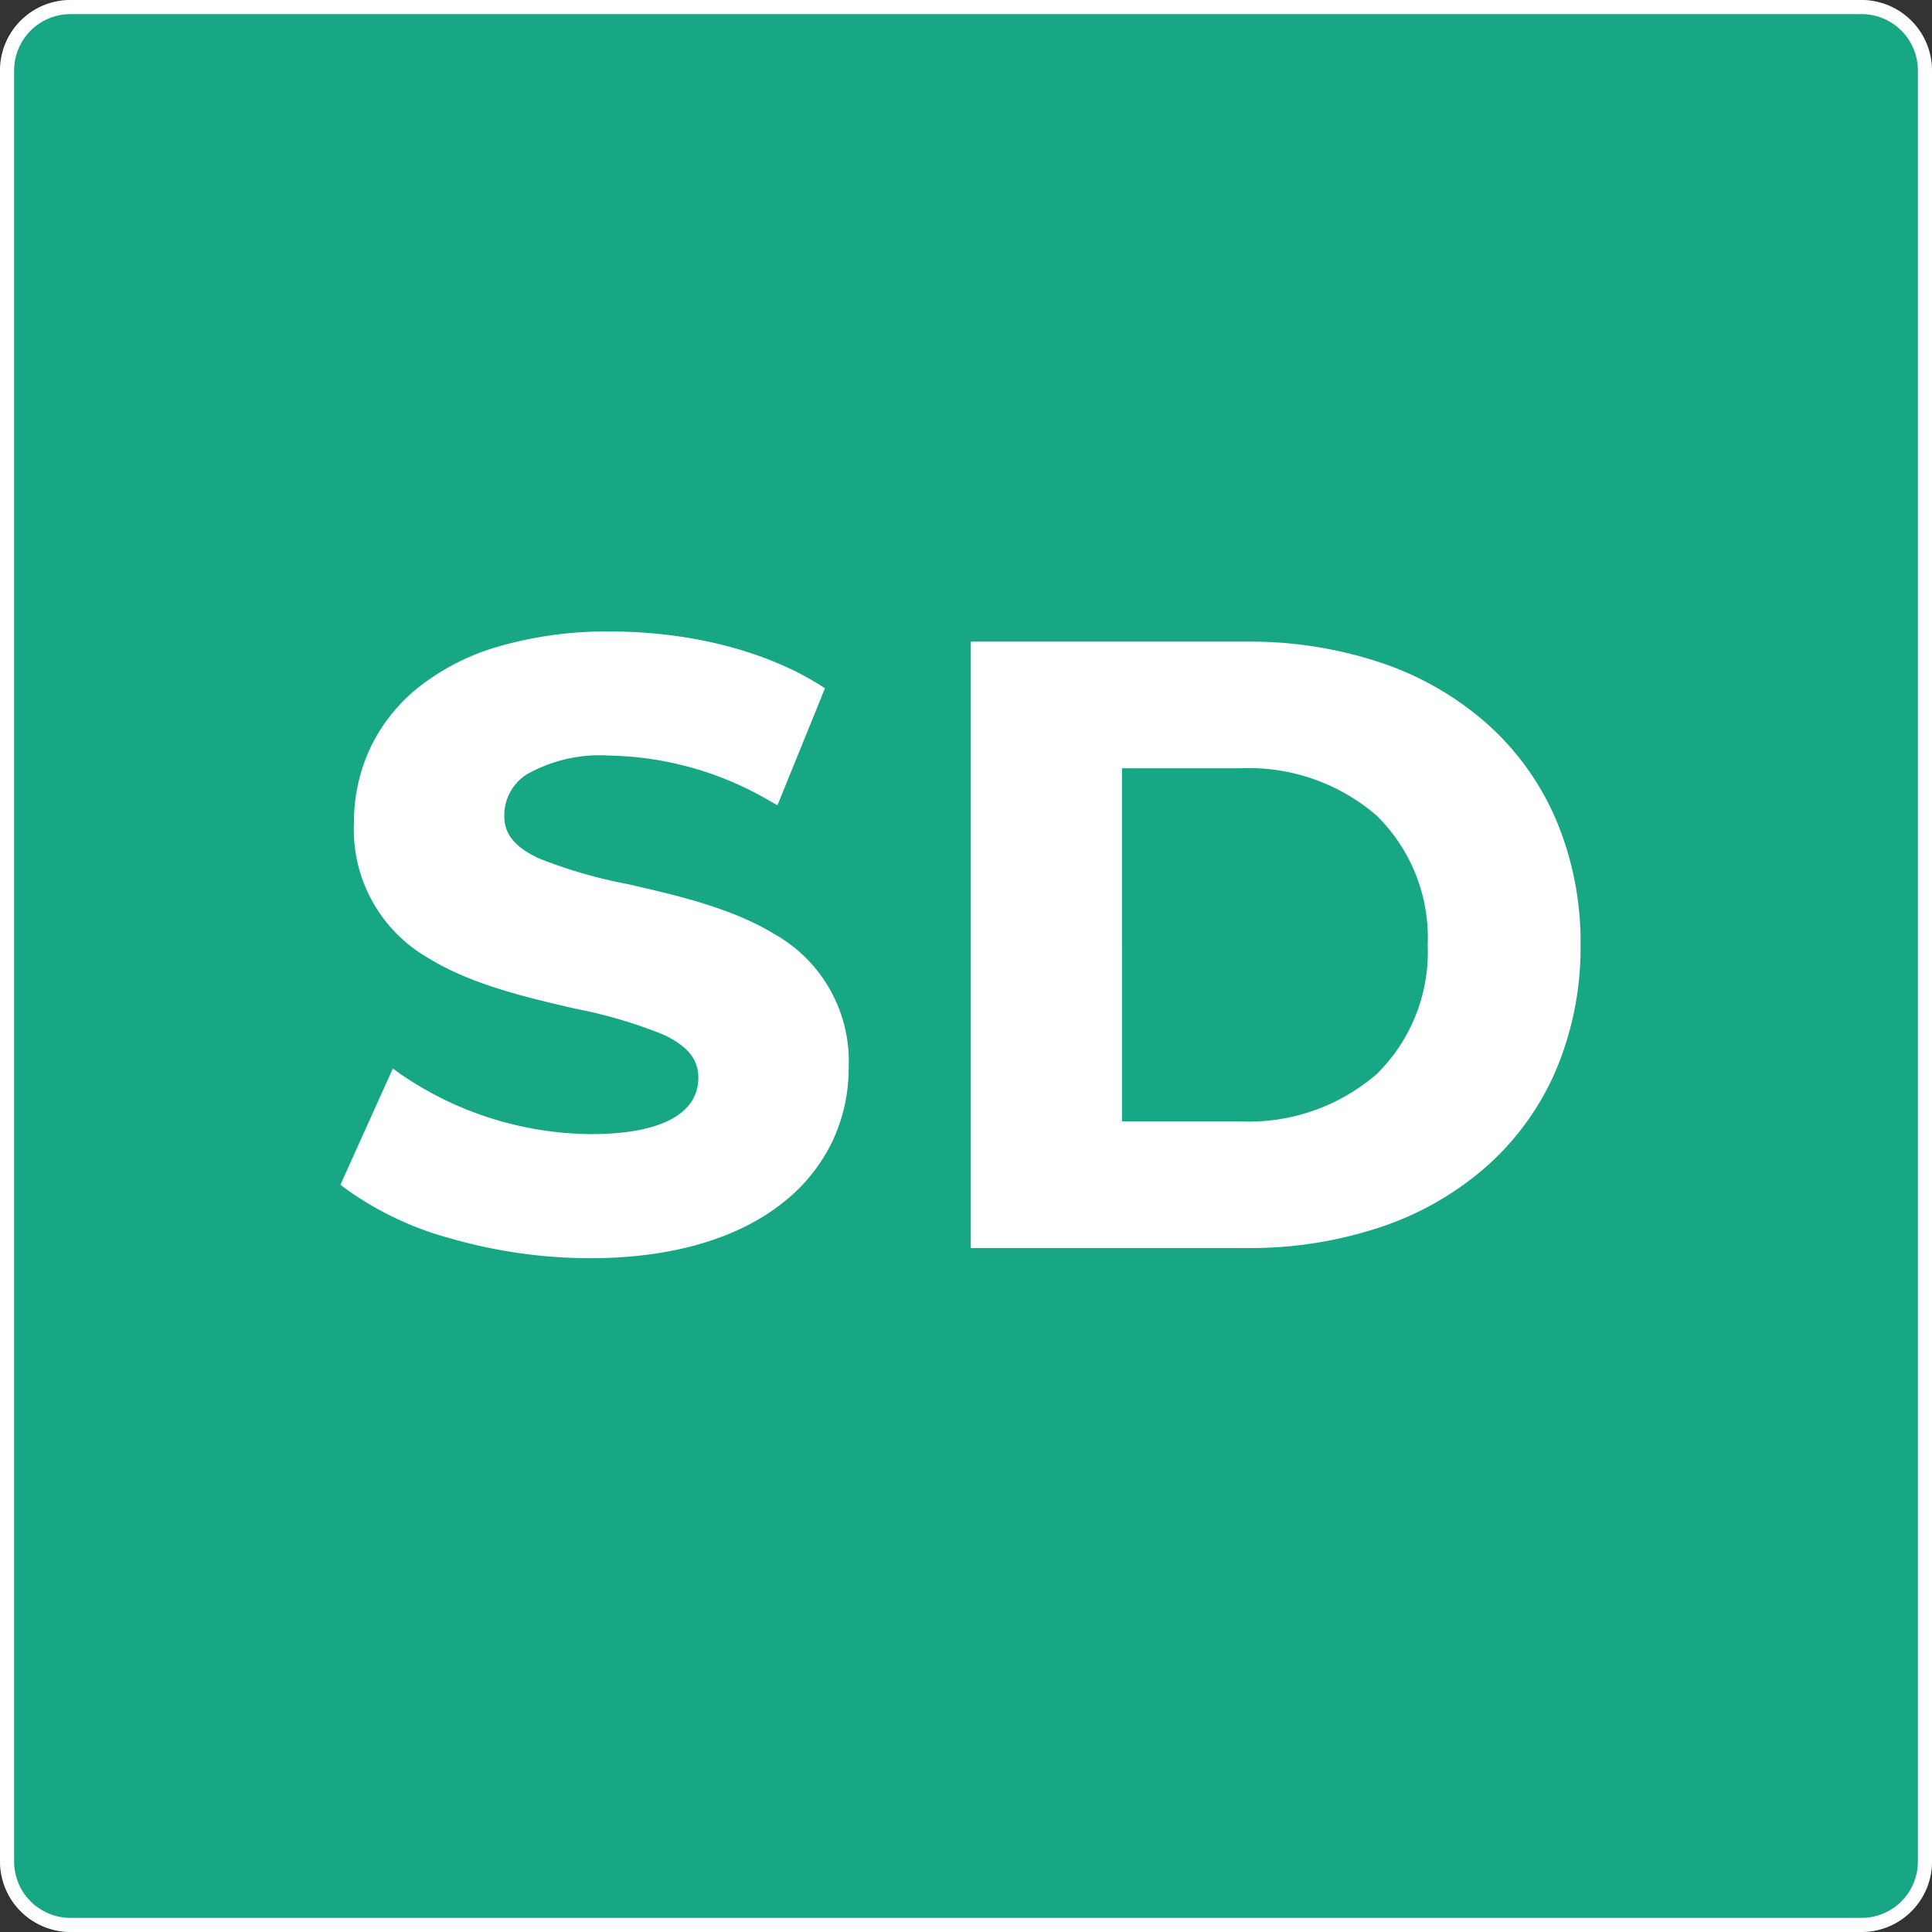 <svg xmlns="http://www.w3.org/2000/svg" width="137" height="137" viewBox="0 0 137 137">
  <rect x="0" y="0" width="137" height="137" fill="#333333" stroke="none"/>
  <g id="Gruppe_3685" data-name="Gruppe 3685" transform="translate(-684 -1216.886)">
    <rect id="Rechteck_19474" data-name="Rechteck 19474" width="137" height="137" rx="5" transform="translate(684 1216.886)" fill="#18a785"/>
    <path id="Rechteck_19474_-_Kontur" data-name="Rechteck 19474 - Kontur" d="M5,1A4,4,0,0,0,1,5V132a4,4,0,0,0,4,4H132a4,4,0,0,0,4-4V5a4,4,0,0,0-4-4H5M5,0H132a5,5,0,0,1,5,5V132a5,5,0,0,1-5,5H5a5,5,0,0,1-5-5V5A5,5,0,0,1,5,0Z" transform="translate(684 1216.886)" fill="#fff"/>
    <path id="Pfad_11398" data-name="Pfad 11398" d="M41.86,58.72c12,0,17.82-6,17.82-13.02,0-15.42-24.42-10.08-24.42-17.82,0-2.64,2.22-4.8,7.98-4.8a23.721,23.721,0,0,1,11.64,3.3l3-7.38c-3.9-2.46-9.3-3.72-14.58-3.72-11.94,0-17.7,5.94-17.7,13.08,0,15.6,24.42,10.2,24.42,18.06,0,2.58-2.34,4.5-8.1,4.5a24.7,24.7,0,0,1-13.86-4.38l-3.3,7.32C28.48,56.74,35.2,58.72,41.86,58.72ZM69.34,58H88.42c13.74,0,23.16-8.28,23.16-21s-9.42-21-23.16-21H69.34Zm9.72-7.98V23.98h8.88c8.34,0,13.8,4.98,13.8,13.02s-5.46,13.02-13.8,13.02Z" transform="translate(684 1246.886)" fill="#fff"/>
    <path id="SD_-_Kontur" data-name="SD - Kontur" d="M41.86,59.22a35.963,35.963,0,0,1-9.79-1.369,22.94,22.94,0,0,1-7.616-3.6l-.312-.241,3.715-8.241.5.362A24.152,24.152,0,0,0,41.92,50.42c4.9,0,7.6-1.421,7.6-4,0-1.3-.751-2.233-2.435-3.036a33.613,33.613,0,0,0-6.31-1.862c-3.454-.8-7.37-1.712-10.395-3.582A10.491,10.491,0,0,1,25.1,28.36a12.383,12.383,0,0,1,1.133-5.267,12.188,12.188,0,0,1,3.424-4.339,16.549,16.549,0,0,1,5.7-2.913A27.66,27.66,0,0,1,43.3,14.78c5.61,0,11.021,1.384,14.847,3.8l.354.223-3.372,8.3-.5-.282A23.265,23.265,0,0,0,43.24,23.58,10.544,10.544,0,0,0,37.372,24.9,3.443,3.443,0,0,0,35.76,27.88c0,1.27.748,2.188,2.427,2.977a33.929,33.929,0,0,0,6.3,1.83c3.457.791,7.375,1.687,10.4,3.534A10.348,10.348,0,0,1,60.18,45.7a12.083,12.083,0,0,1-1.145,5.21,12.267,12.267,0,0,1-3.452,4.322C52.341,57.841,47.6,59.22,41.86,59.22ZM25.38,53.7a22.576,22.576,0,0,0,6.965,3.189A34.95,34.95,0,0,0,41.86,58.22c5.5,0,10.034-1.3,13.1-3.767a11.275,11.275,0,0,0,3.175-3.971A11.091,11.091,0,0,0,59.18,45.7a9.376,9.376,0,0,0-4.811-8.626c-2.889-1.762-6.723-2.639-10.105-3.413a34.5,34.5,0,0,1-6.5-1.9c-2.02-.949-3-2.219-3-3.882a4.447,4.447,0,0,1,2.048-3.8,11.471,11.471,0,0,1,6.432-1.5,24.062,24.062,0,0,1,11.389,3.089L57.257,19.2A27.932,27.932,0,0,0,43.3,15.78c-5.486,0-9.986,1.3-13.013,3.751a11.2,11.2,0,0,0-3.148,3.984A11.39,11.39,0,0,0,26.1,28.36a10.269,10.269,0,0,0,1.343,5.346,10.04,10.04,0,0,0,3.464,3.383c2.885,1.784,6.716,2.674,10.1,3.459a34.191,34.191,0,0,1,6.514,1.933c2.022.964,3,2.252,3,3.938a4.139,4.139,0,0,1-2.128,3.643A12.56,12.56,0,0,1,41.92,51.42,25.385,25.385,0,0,1,28.267,47.3Zm63.04,4.8H68.84v-43H88.42A29.228,29.228,0,0,1,98,17.02a21.757,21.757,0,0,1,7.488,4.338,19.265,19.265,0,0,1,4.866,6.8A22.347,22.347,0,0,1,112.08,37a22.347,22.347,0,0,1-1.727,8.844,19.265,19.265,0,0,1-4.866,6.8A21.757,21.757,0,0,1,98,56.98,29.227,29.227,0,0,1,88.42,58.5Zm-18.58-1H88.42a28.232,28.232,0,0,0,9.252-1.465,20.764,20.764,0,0,0,7.147-4.137,18.272,18.272,0,0,0,4.615-6.447A21.354,21.354,0,0,0,111.08,37a21.354,21.354,0,0,0-1.646-8.451,18.272,18.272,0,0,0-4.615-6.447,20.764,20.764,0,0,0-7.147-4.137A28.232,28.232,0,0,0,88.42,16.5H69.84Zm18.1-6.98H78.56V23.48h9.38a14.834,14.834,0,0,1,10.369,3.63A13.111,13.111,0,0,1,102.24,37a13.111,13.111,0,0,1-3.931,9.89A14.834,14.834,0,0,1,87.94,50.52Zm-8.38-1h8.38a13.859,13.859,0,0,0,9.686-3.36A12.139,12.139,0,0,0,101.24,37a12.139,12.139,0,0,0-3.614-9.16,13.859,13.859,0,0,0-9.686-3.36H79.56Z" transform="translate(684 1246.886)" fill="#fff"/>
  </g>
</svg>
